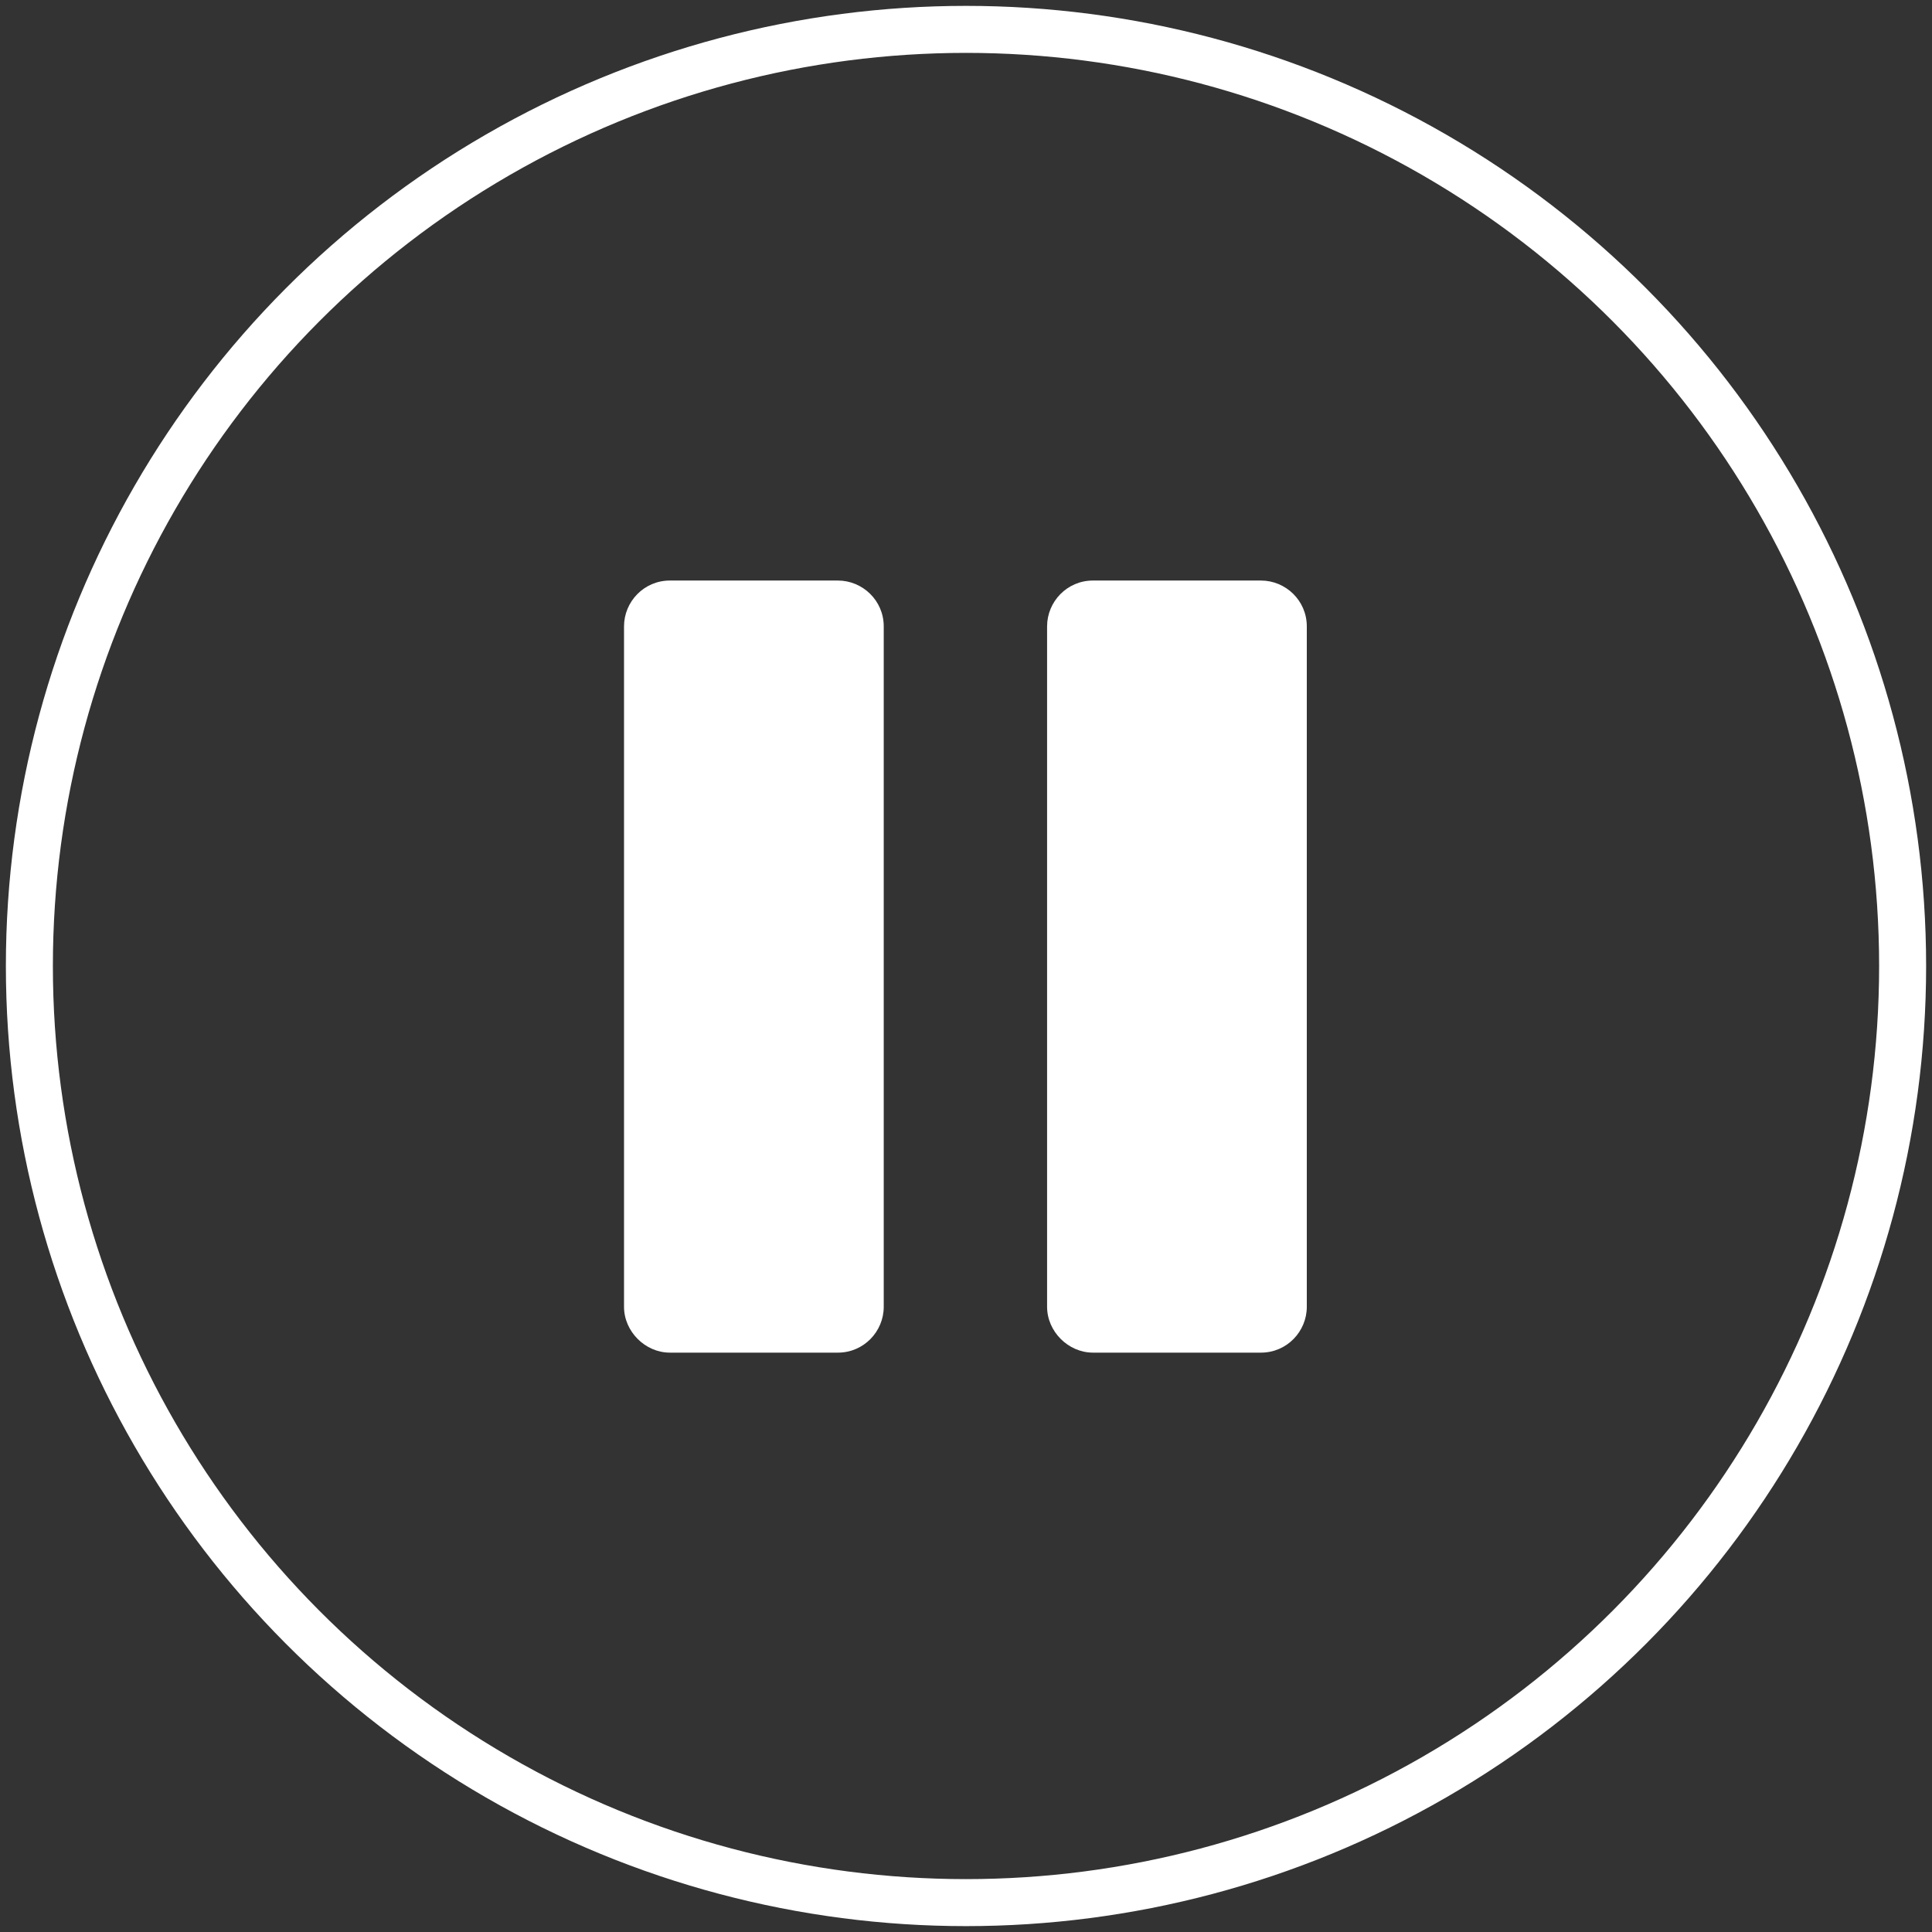 <svg xmlns="http://www.w3.org/2000/svg" xml:space="preserve" id="圖層_1" x="0" y="0" version="1.1" viewBox="0 0 164.4 164.4">
  <rect x="0" y="0" width="164.4" height="164.4" fill="#333333" stroke="none"/>
  <style>
    .st1{fill:#fff}
  </style>
  <circle cx="82.2" cy="82.2" r="79.7" fill="none" stroke="#fff" stroke-miterlimit="10" stroke-width="4"/>
  <path d="M57 115.1h14.3c2.2 0 3.9-1.8 3.9-3.9V53.3c0-2.2-1.8-3.9-3.9-3.9H57c-2.2 0-3.9 1.8-3.9 3.9v57.9c0 2.1 1.8 3.9 3.9 3.9zM93 115.1h14.3c2.2 0 3.9-1.8 3.9-3.9V53.3c0-2.2-1.8-3.9-3.9-3.9H93c-2.2 0-3.9 1.8-3.9 3.9v57.9c0 2.1 1.8 3.9 3.9 3.9z" class="st1"/>
</svg>